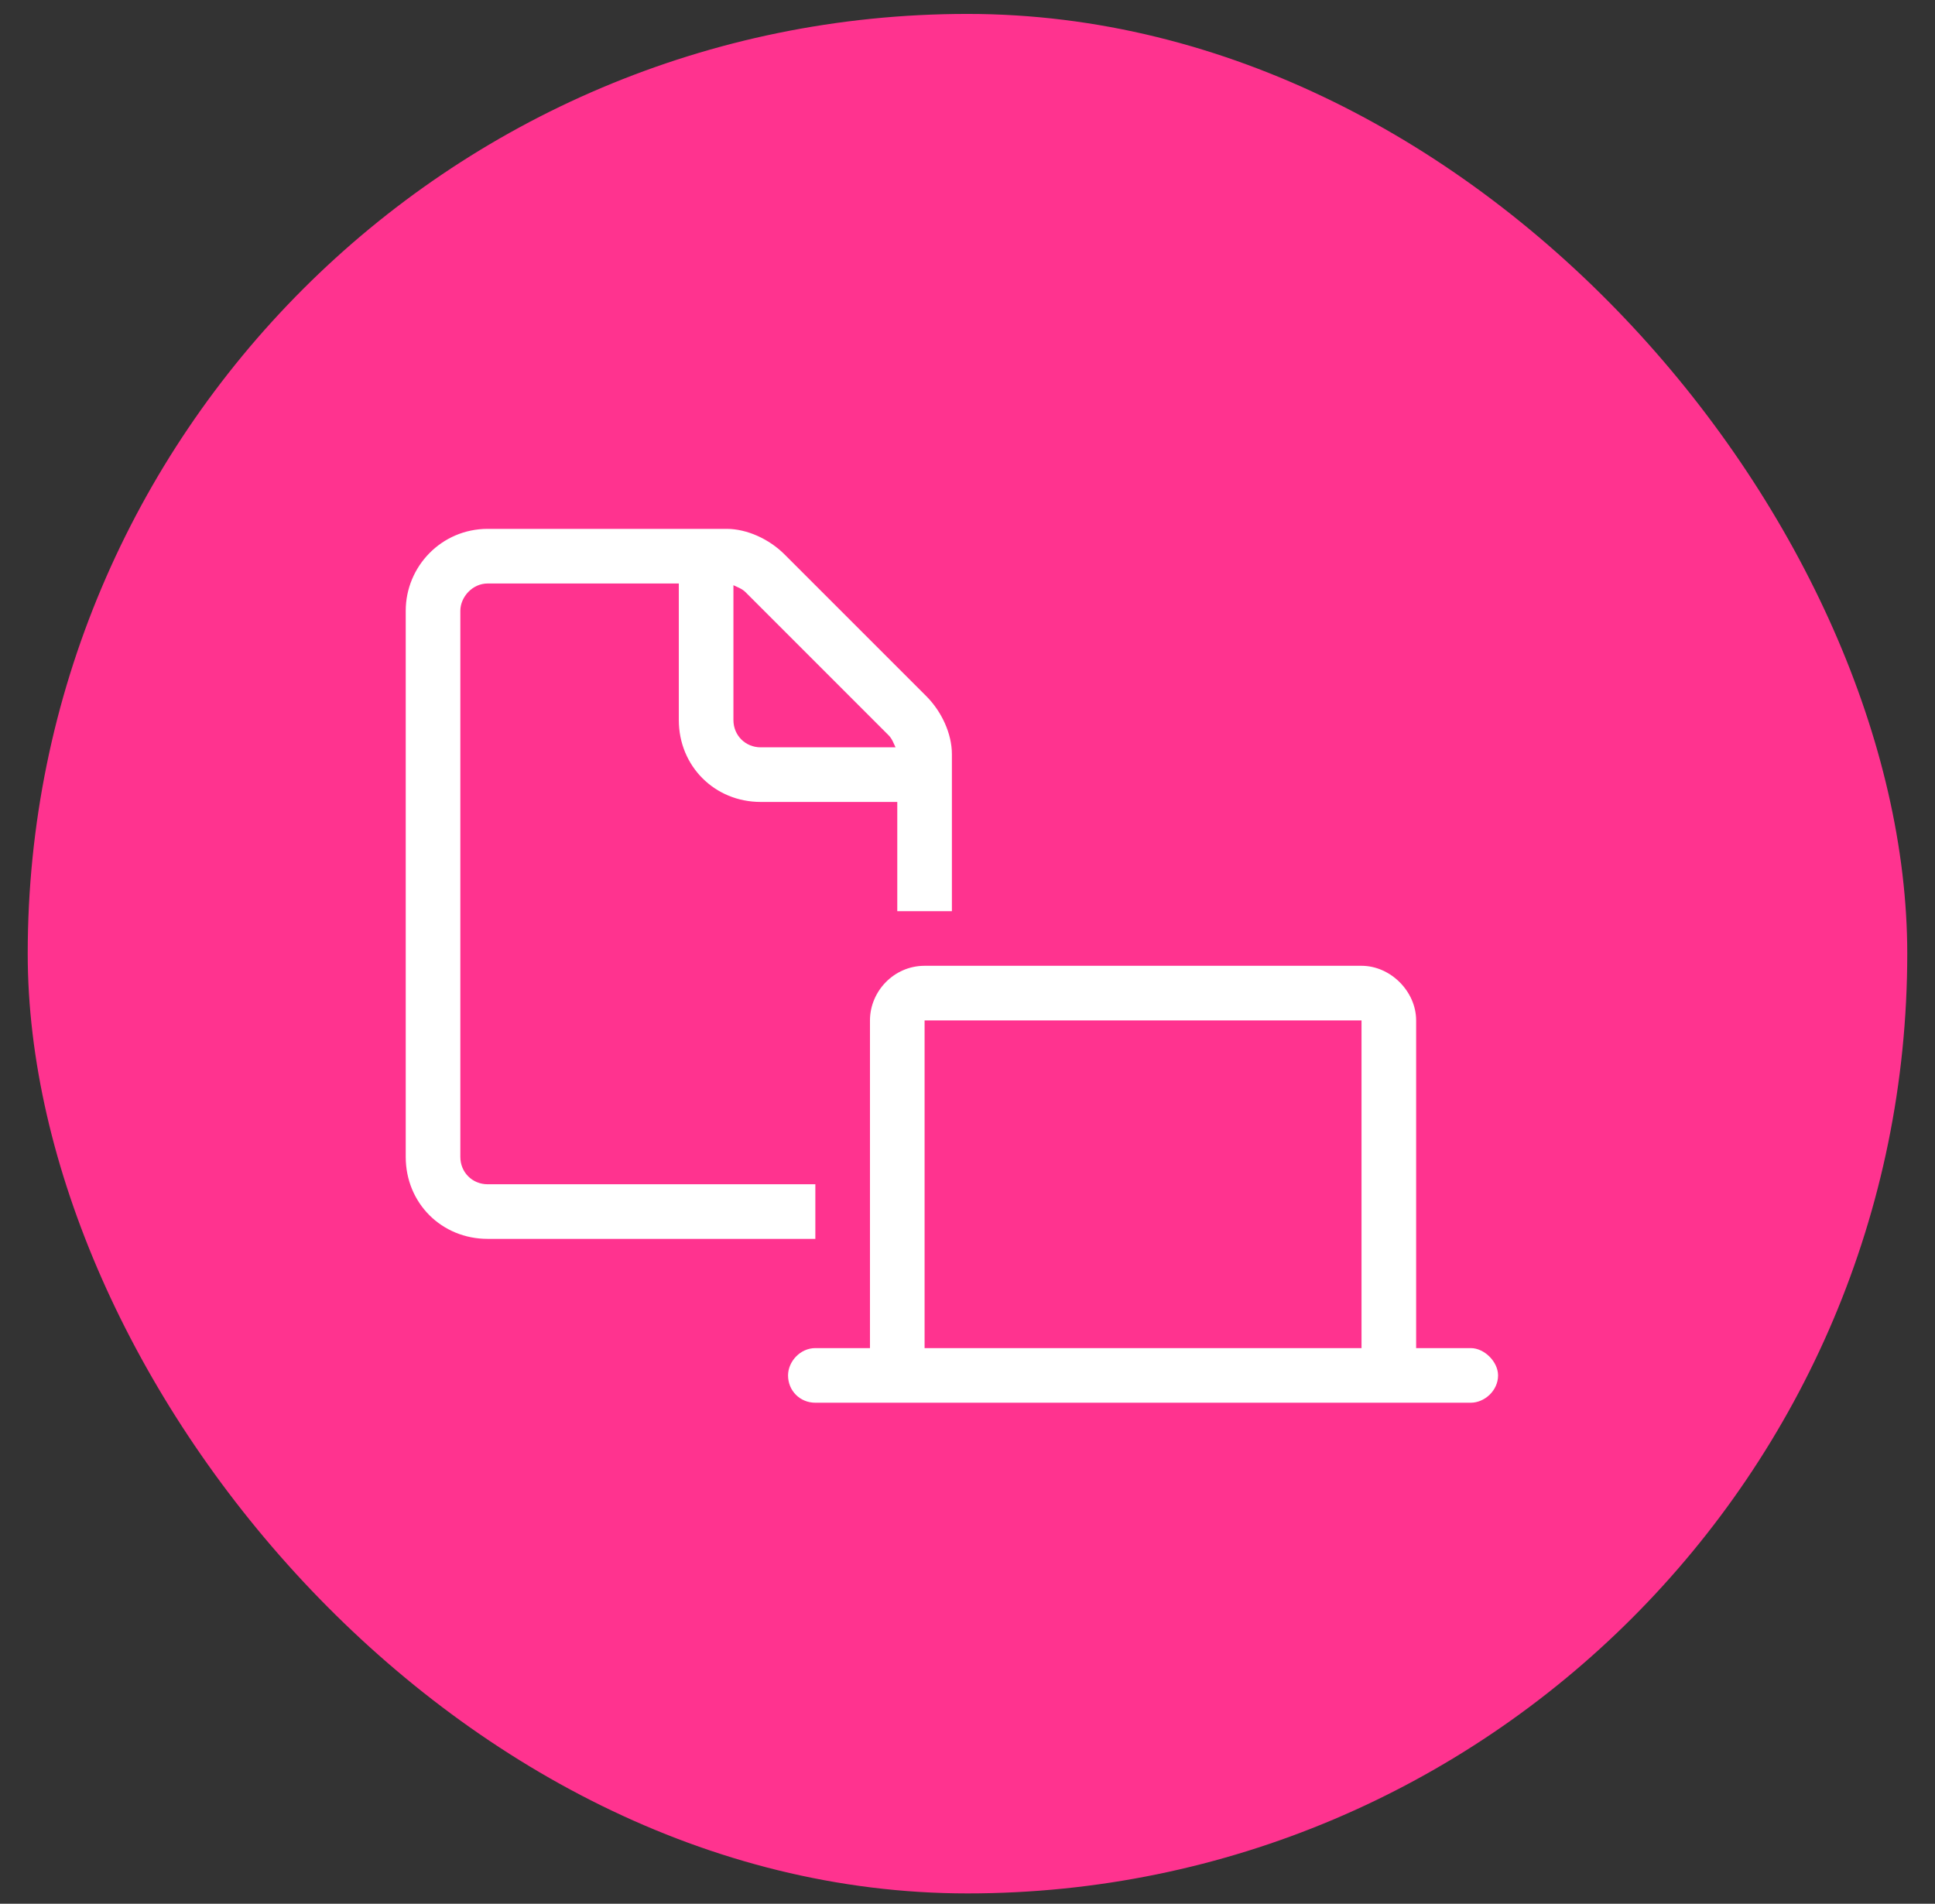 <svg width="62" height="61" viewBox="0 0 62 61" fill="none" xmlns="http://www.w3.org/2000/svg">
<rect x="0" y="0" width="62" height="61" fill="#333333" stroke="none"/>
<rect x="0.888" y="0.446" width="60.223" height="60.223" rx="30.112" fill="#FF338F"/>
<path d="M24.375 25.696C22.898 25.696 21.75 24.548 21.75 23.071V18.696H15.625C15.133 18.696 14.75 19.134 14.75 19.571V37.071C14.75 37.563 15.133 37.946 15.625 37.946H26.125V39.696H15.625C14.148 39.696 13 38.548 13 37.071V19.571C13 18.149 14.148 16.946 15.625 16.946H23.281C23.937 16.946 24.648 17.274 25.14 17.767L29.679 22.306C30.172 22.798 30.5 23.509 30.5 24.165V29.196H28.75V25.696H24.375ZM23.5 18.751V23.071C23.5 23.564 23.883 23.946 24.375 23.946H28.695C28.64 23.837 28.586 23.673 28.476 23.564L23.883 18.97C23.773 18.86 23.609 18.806 23.5 18.751ZM27.875 32.696C27.875 31.767 28.64 30.946 29.625 30.946H43.625C44.554 30.946 45.375 31.767 45.375 32.696V43.196H47.125C47.562 43.196 48 43.634 48 44.071C48 44.563 47.562 44.946 47.125 44.946H26.125C25.633 44.946 25.25 44.563 25.25 44.071C25.25 43.634 25.633 43.196 26.125 43.196H27.875V32.696ZM29.625 43.196H43.625V32.696H29.625V43.196ZM23.883 18.97L25.14 17.767L23.883 18.97Z" fill="white"/>
</svg>
